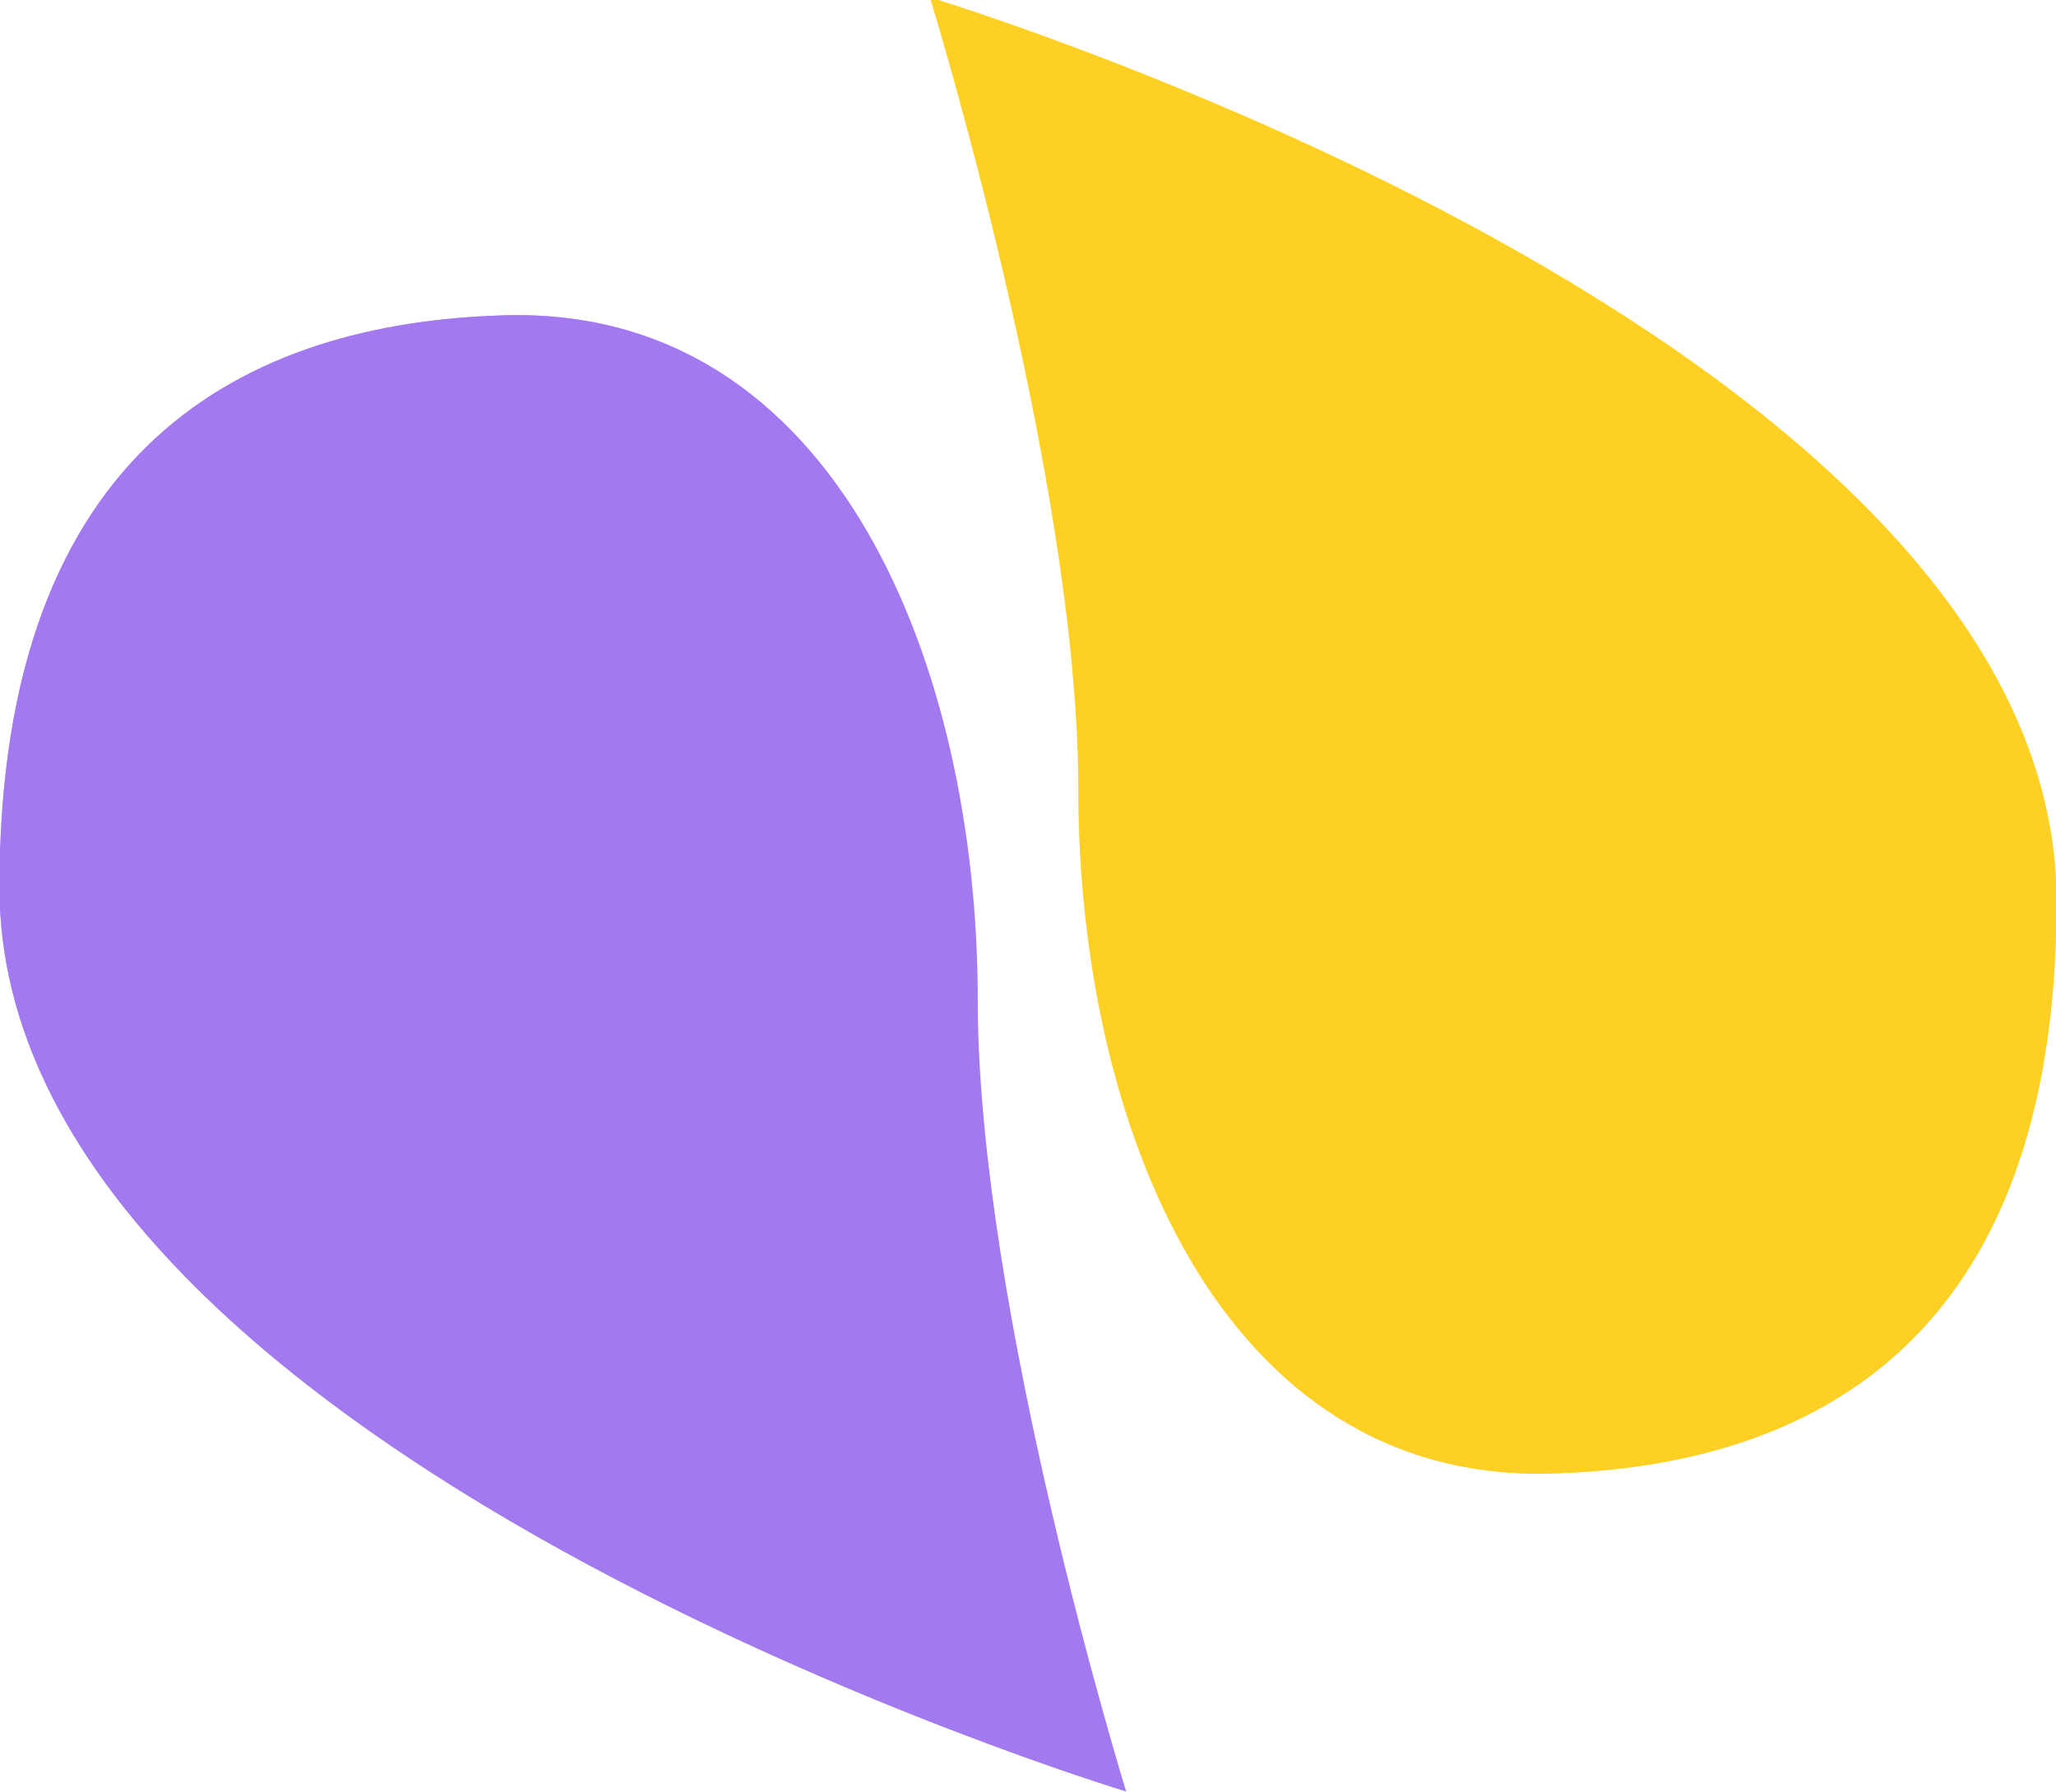 <?xml version="1.0" encoding="UTF-8"?> <svg xmlns="http://www.w3.org/2000/svg" width="140" height="122" viewBox="0 0 140 122" fill="none"><g clip-path="url(#clip0_2302_1783)"><path d="M63.317 -0.182C63.317 -0.182 73.424 32.519 73.424 53.7C73.424 76.384 82.998 100.996 105.673 100.337C123.155 99.828 140.037 91.53 140.037 61.372C140.037 22.96 63.317 -0.182 63.317 -0.182Z" fill="url(#paint0_linear_2302_1783)"></path><path d="M63.317 -0.182C63.317 -0.182 73.424 32.519 73.424 53.7C73.424 76.384 82.998 100.996 105.673 100.337C123.155 99.828 140.037 91.53 140.037 61.372C140.037 22.96 63.317 -0.182 63.317 -0.182Z" fill="#FFD024"></path><path d="M76.684 121.991C76.684 121.991 66.577 89.29 66.577 68.109C66.577 45.424 57.003 20.812 34.328 21.472C16.846 21.98 -0.036 30.279 -0.036 60.436C-0.036 98.849 76.684 121.991 76.684 121.991Z" fill="url(#paint1_linear_2302_1783)"></path><path d="M76.684 121.991C76.684 121.991 66.577 89.29 66.577 68.109C66.577 45.424 57.003 20.812 34.328 21.472C16.846 21.98 -0.036 30.279 -0.036 60.436C-0.036 98.849 76.684 121.991 76.684 121.991Z" fill="#A279EF"></path></g><defs><linearGradient id="paint0_linear_2302_1783" x1="63" y1="0" x2="140" y2="100" gradientUnits="userSpaceOnUse"><stop stop-color="white" stop-opacity="0"></stop><stop offset="1" stop-color="#FFD024"></stop></linearGradient><linearGradient id="paint1_linear_2302_1783" x1="-1.1006e-06" y1="21" x2="77" y2="122" gradientUnits="userSpaceOnUse"><stop stop-color="#A279EF"></stop><stop offset="1" stop-color="white" stop-opacity="0"></stop></linearGradient><clipPath id="clip0_2302_1783"><rect width="140" height="122" rx="40" fill="white"></rect></clipPath></defs></svg> 